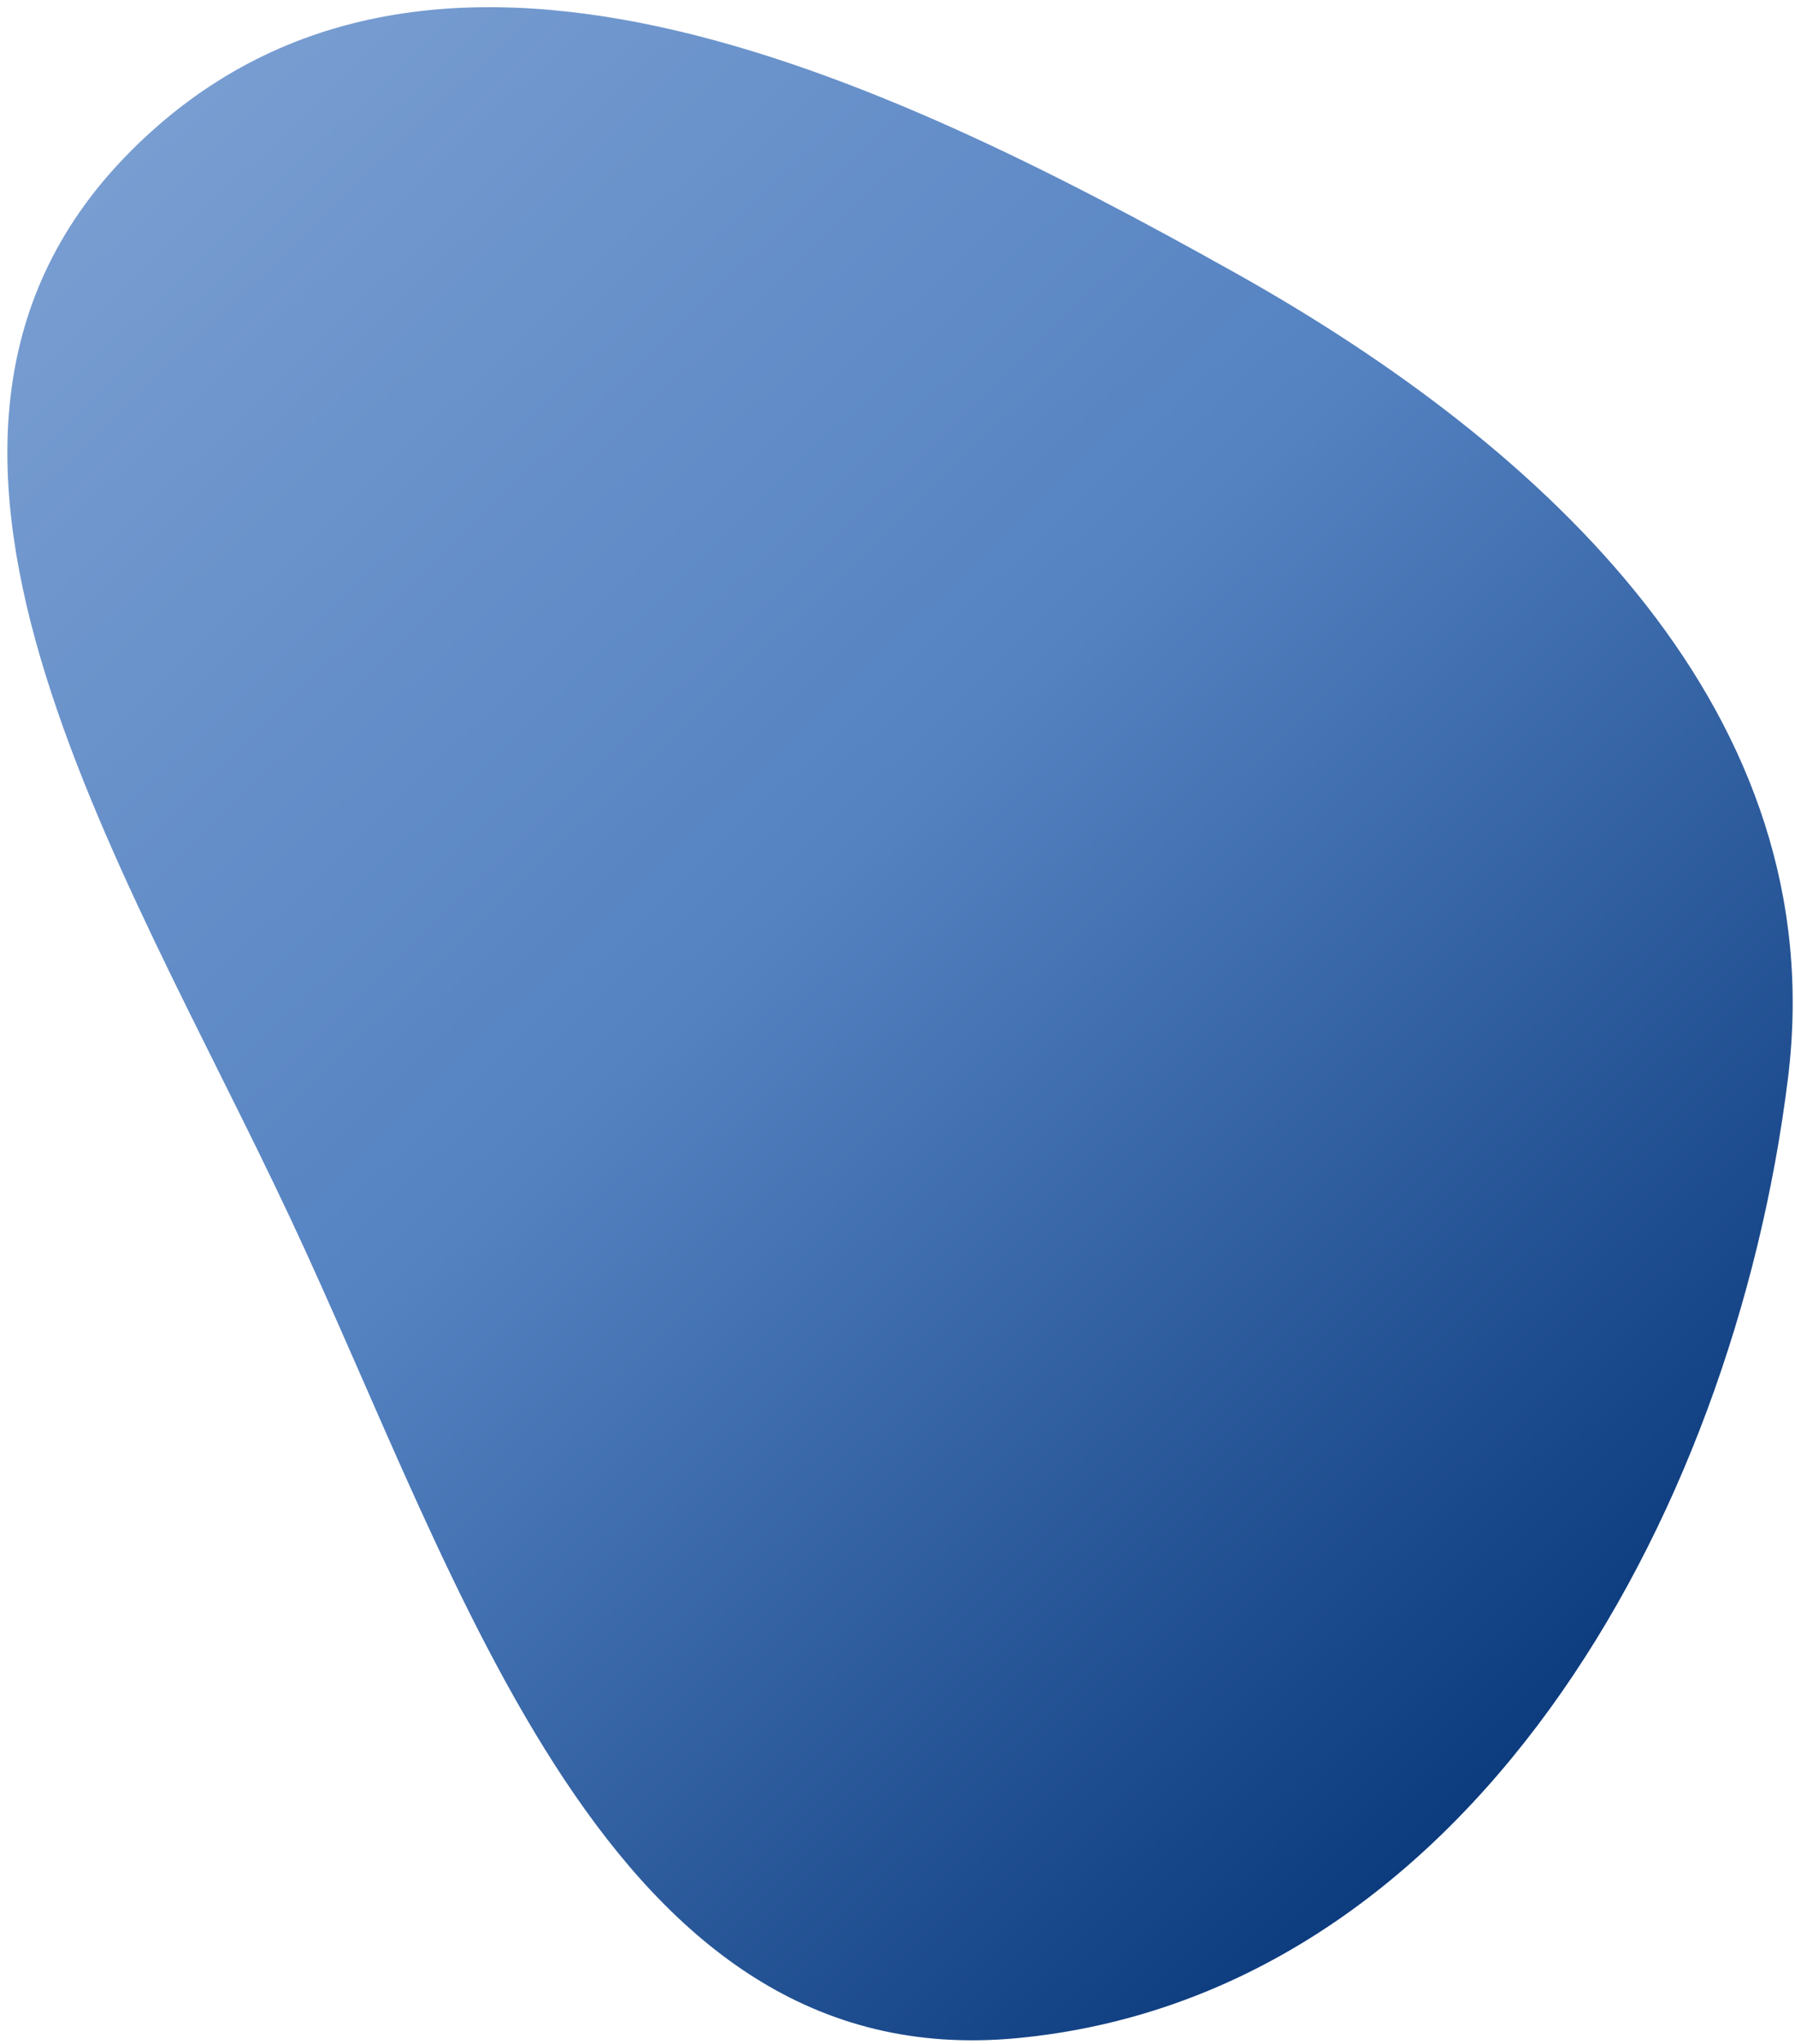 <svg xmlns="http://www.w3.org/2000/svg" width="188" height="214" fill="none"><path fill="url(#a)" fill-rule="evenodd" d="M13.724 15.792c30.772-30.82 78.504-8.003 115.572 12.735 32.969 18.445 62.669 46.332 57.97 84.355-5.768 46.679-33.973 96.147-80.816 100.532-42.78 4.004-58.038-47.486-76.039-85.851-17.58-37.469-46.658-81.755-16.687-111.771" clip-rule="evenodd"/><defs><linearGradient id="a" x1="11.891" x2="165.904" y1="17.537" y2="177.742" gradientUnits="userSpaceOnUse"><stop stop-color="#789DD1"/><stop offset=".475" stop-color="#5482C1"/><stop offset="1" stop-color="#0C3B7E"/></linearGradient></defs></svg>